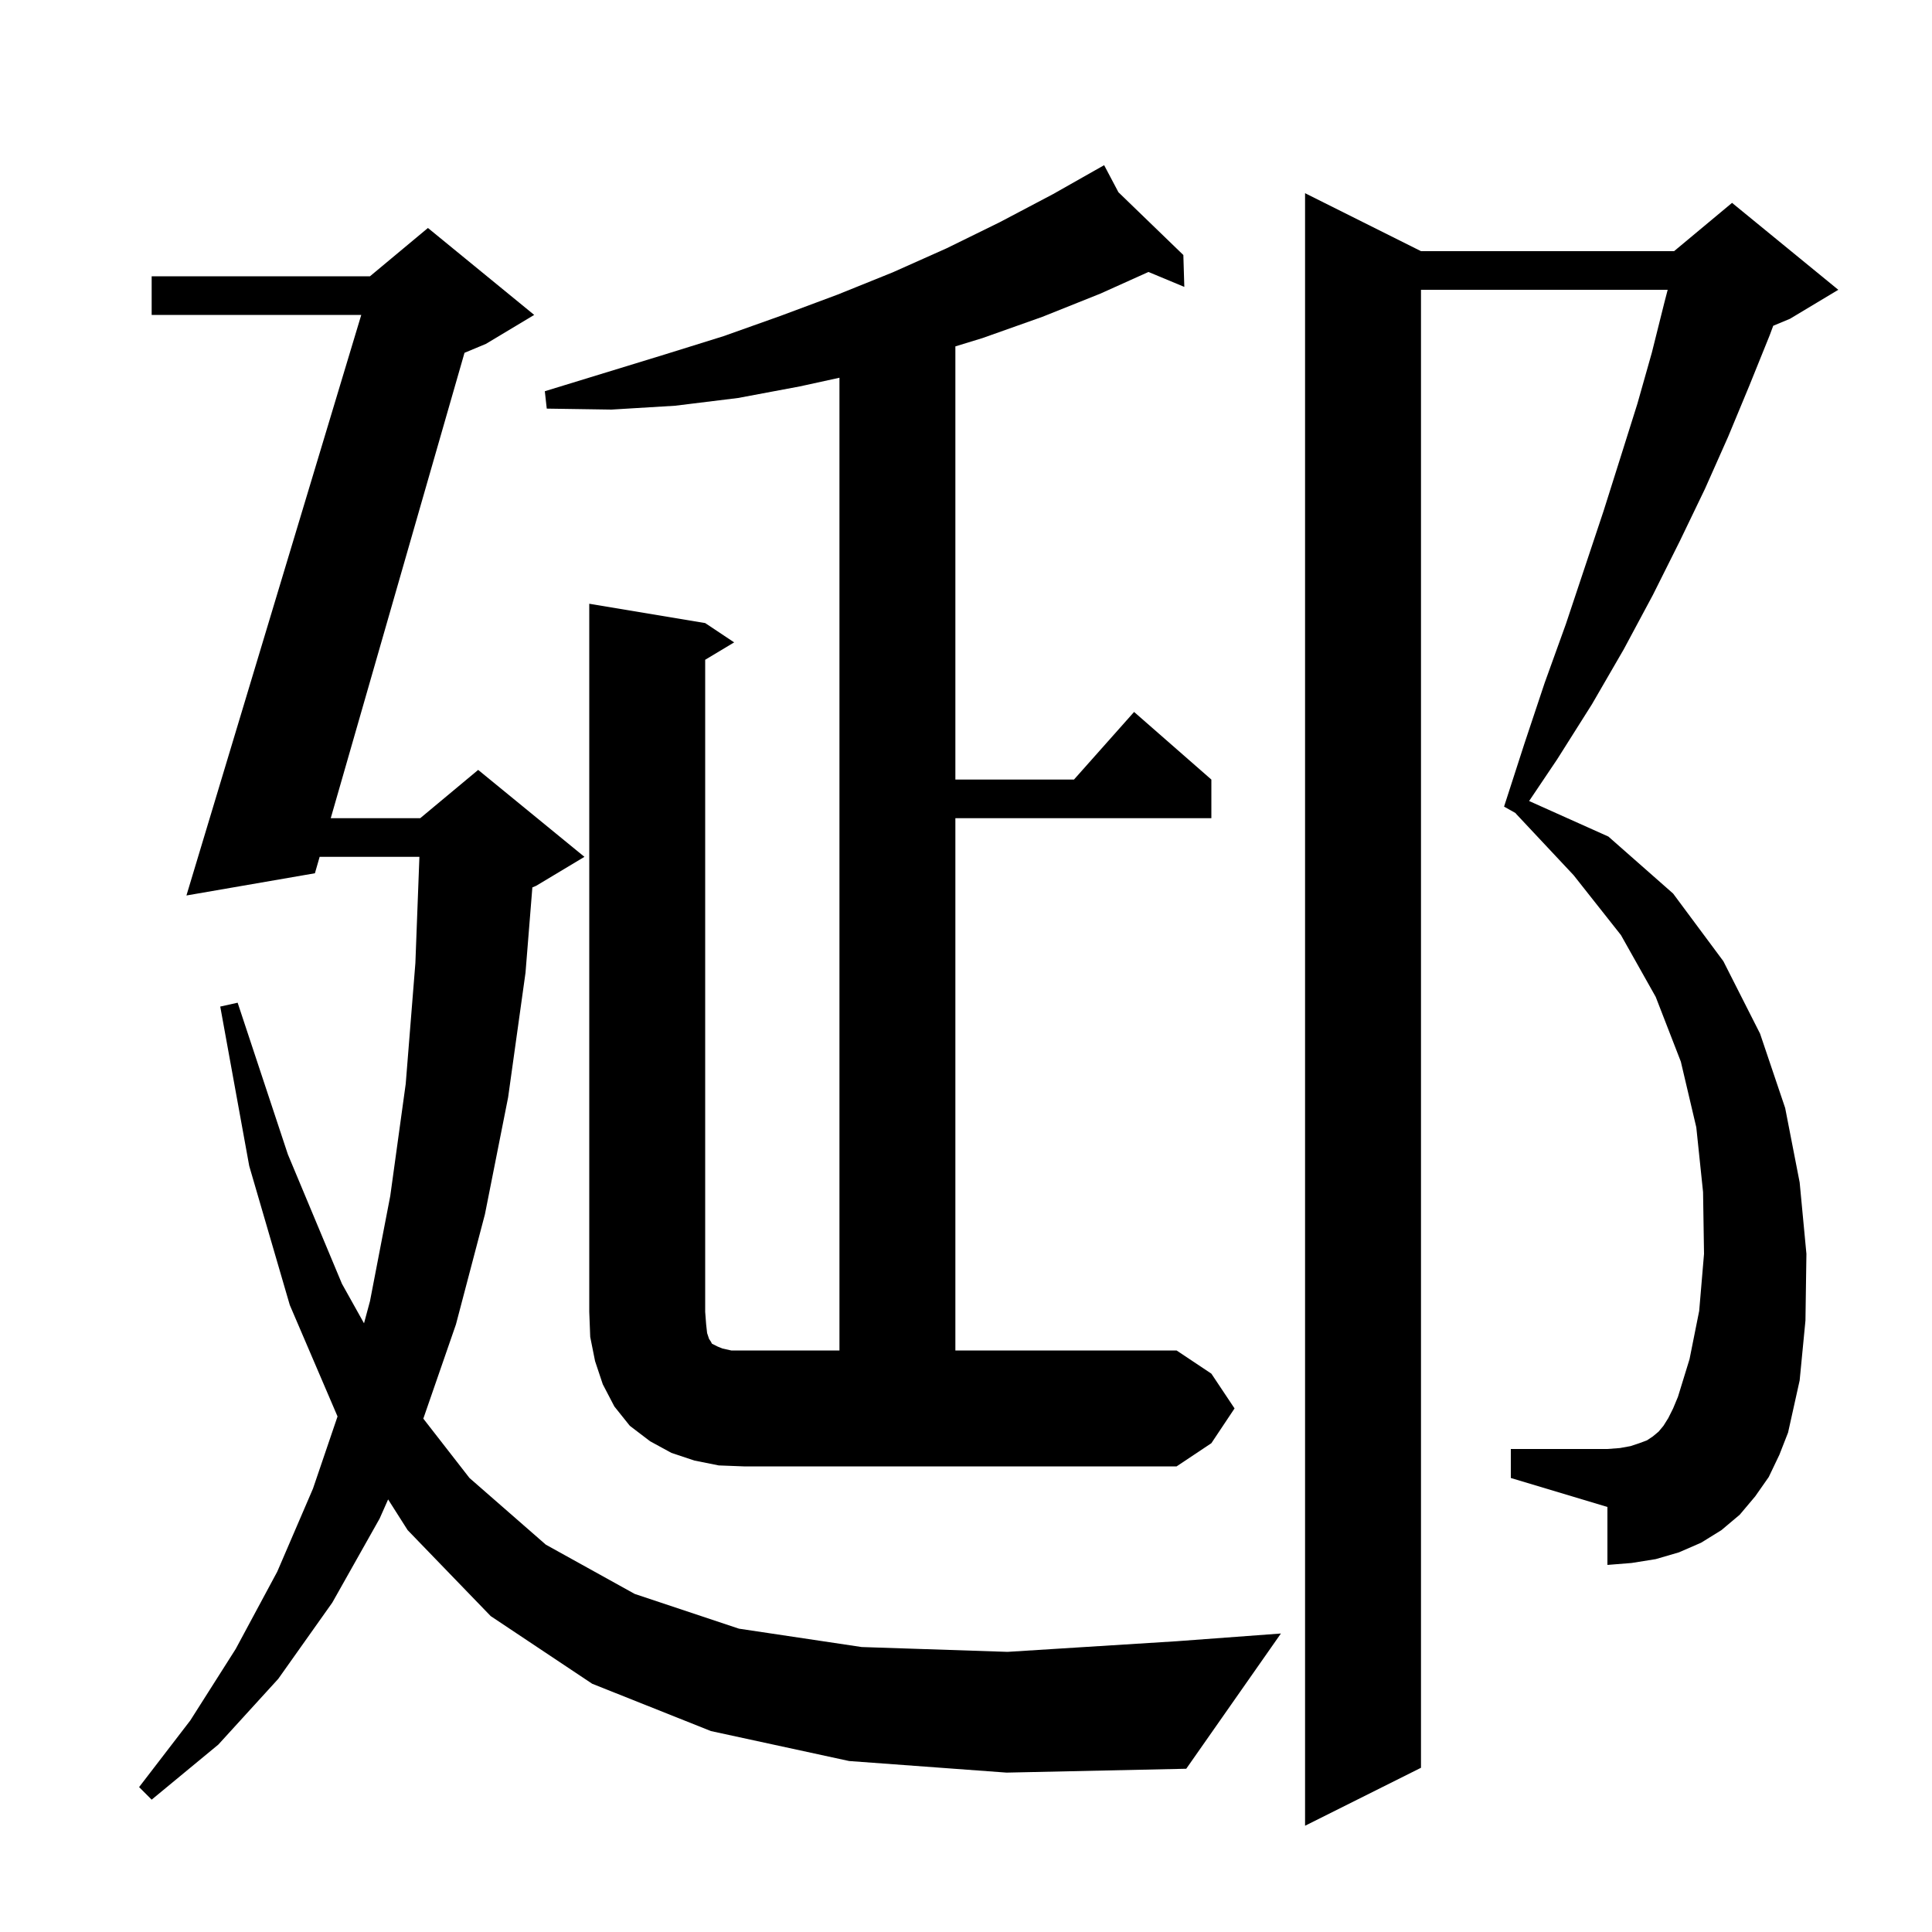 <svg xmlns="http://www.w3.org/2000/svg" xmlns:xlink="http://www.w3.org/1999/xlink" version="1.1" baseProfile="full" viewBox="0 0 200 200" width="200" height="200">
<g fill="black">
<path d="M 183.1 152.9 L 181.7 154.9 L 180.1 156.8 L 178.2 158.4 L 176.1 159.7 L 173.8 160.7 L 171.4 161.4 L 168.9 161.8 L 166.4 162.0 L 166.4 156.0 L 156.4 153.0 L 156.4 150.0 L 166.4 150.0 L 167.7 149.9 L 168.8 149.7 L 169.7 149.4 L 170.5 149.1 L 171.1 148.7 L 171.7 148.2 L 172.2 147.6 L 172.7 146.8 L 173.2 145.8 L 173.7 144.6 L 174.9 140.7 L 175.9 135.7 L 176.4 129.8 L 176.3 123.4 L 175.6 116.7 L 174.0 109.9 L 171.4 103.2 L 167.8 96.8 L 162.9 90.6 L 156.9 84.2 L 156.911 84.181 L 155.7 83.5 L 157.8 77.0 L 159.9 70.7 L 162.1 64.6 L 166.0 52.9 L 167.8 47.2 L 169.5 41.8 L 171.0 36.5 L 172.3 31.3 L 172.638 30.0 L 147.1 30.0 L 147.1 183.0 L 135.1 189.0 L 135.1 20.0 L 147.1 26.0 L 173.3 26.0 L 179.3 21.0 L 190.3 30.0 L 185.3 33.0 L 183.564 33.723 L 183.2 34.7 L 181.1 39.9 L 178.9 45.2 L 176.5 50.6 L 173.9 56.0 L 171.1 61.6 L 168.1 67.2 L 164.8 72.9 L 161.2 78.6 L 158.294 82.922 L 166.5 86.6 L 173.2 92.5 L 178.4 99.5 L 182.2 107.0 L 184.8 114.7 L 186.3 122.4 L 187.0 129.8 L 186.9 136.7 L 186.3 142.9 L 185.1 148.3 L 184.2 150.6 Z M 87.9 182.3 L 73.6 179.2 L 61.3 174.3 L 50.8 167.3 L 42.2 158.4 L 40.178 155.219 L 39.3 157.2 L 34.4 165.9 L 28.8 173.8 L 22.6 180.6 L 15.7 186.3 L 14.4 185.0 L 19.7 178.1 L 24.4 170.7 L 28.7 162.7 L 32.4 154.1 L 34.942 146.632 L 30.0 135.1 L 25.8 120.7 L 22.8 104.2 L 24.6 103.8 L 29.8 119.5 L 35.4 132.9 L 37.683 136.987 L 38.3 134.7 L 40.4 123.8 L 42.0 112.2 L 43.0 99.7 L 43.417 88.7 L 33.089 88.7 L 32.6 90.4 L 19.3 92.7 L 37.398 32.6 L 15.7 32.6 L 15.7 28.6 L 38.3 28.6 L 44.3 23.6 L 55.3 32.6 L 50.3 35.6 L 48.085 36.523 L 34.238 84.7 L 43.5 84.7 L 49.5 79.7 L 60.5 88.7 L 55.5 91.7 L 55.11 91.863 L 54.4 100.7 L 52.6 113.6 L 50.2 125.7 L 47.2 137.1 L 43.822 146.857 L 48.6 153.0 L 56.5 159.9 L 65.7 165.0 L 76.5 168.6 L 89.2 170.5 L 104.3 171.0 L 121.8 169.9 L 132.6 169.1 L 122.8 183.1 L 104.2 183.5 Z M 127.8 145.8 L 125.4 149.4 L 121.8 151.8 L 77.0 151.8 L 74.4 151.7 L 71.9 151.2 L 69.5 150.4 L 67.3 149.2 L 65.2 147.6 L 63.6 145.6 L 62.4 143.3 L 61.6 140.9 L 61.1 138.4 L 61.0 135.8 L 61.0 62.5 L 73.0 64.5 L 76.0 66.5 L 73.0 68.3 L 73.0 135.8 L 73.1 137.1 L 73.2 138.0 L 73.4 138.6 L 73.6 138.9 L 73.7 139.1 L 74.3 139.4 L 74.8 139.6 L 75.7 139.8 L 86.9 139.8 L 86.9 39.103 L 82.8 40.0 L 76.4 41.2 L 69.9 42.0 L 63.3 42.4 L 56.6 42.3 L 56.4 40.5 L 68.8 36.7 L 74.9 34.8 L 80.8 32.7 L 86.7 30.5 L 92.4 28.2 L 98.0 25.7 L 103.5 23.0 L 109.0 20.1 L 113.404 17.607 L 113.4 17.6 L 113.406 17.606 L 114.3 17.1 L 115.78 19.902 L 122.5 26.4 L 122.6 29.7 L 118.89 28.154 L 113.9 30.4 L 107.9 32.8 L 101.7 35.0 L 98.9 35.858 L 98.9 80.7 L 111.178 80.7 L 117.4 73.7 L 125.4 80.7 L 125.4 84.7 L 98.9 84.7 L 98.9 139.8 L 121.8 139.8 L 125.4 142.2 Z " />
</g>
</svg>
